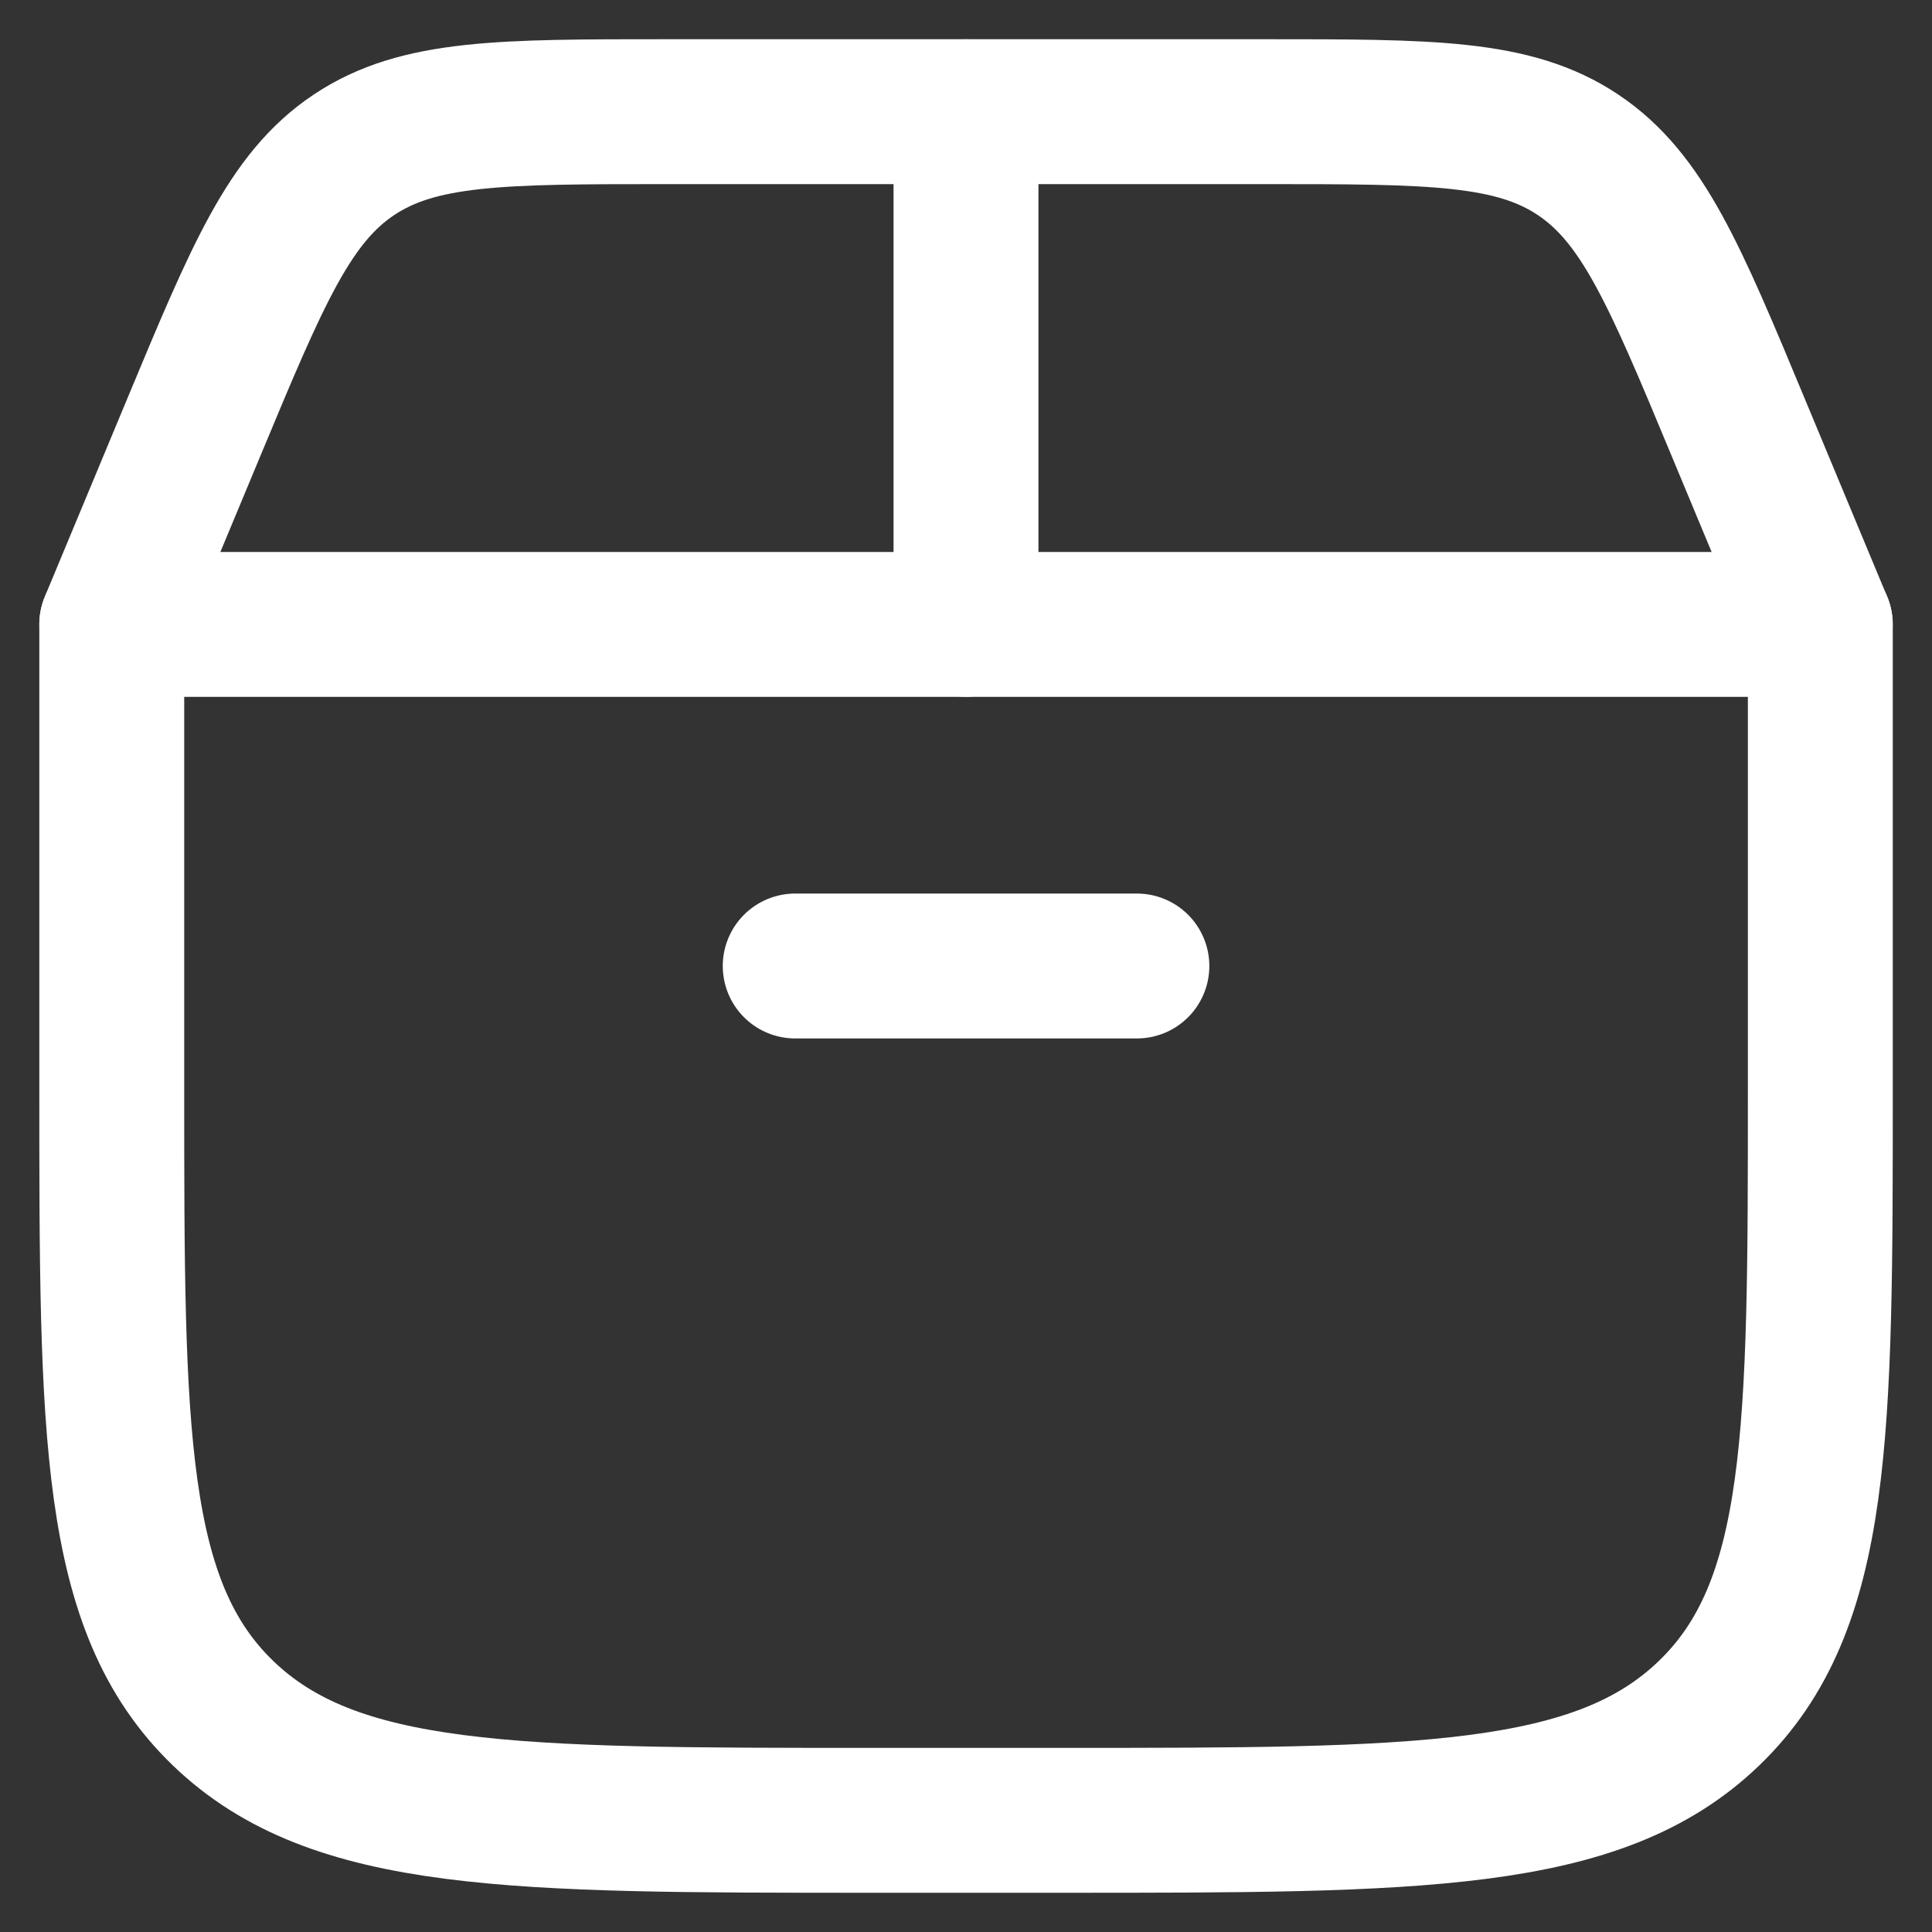 <svg xmlns="http://www.w3.org/2000/svg" xmlns:xlink="http://www.w3.org/1999/xlink" width="20" height="20" viewBox="0 0 20 20">
  <rect x="0" y="0" width="20" height="20" fill="#333333" stroke="none"/>
  <defs>
    <clipPath id="clip-path">
      <rect id="Rectangle_6842" data-name="Rectangle 6842" width="20" height="20" transform="translate(211 418)" fill="#fff" stroke="#fff" stroke-width="1.5"/>
    </clipPath>
  </defs>
  <g id="Mask_Group_686" data-name="Mask Group 686" transform="translate(-211 -418)" clip-path="url(#clip-path)">
    <g id="delivery-box-01-stroke-rounded_12_" data-name="delivery-box-01-stroke-rounded (12)" transform="translate(210.388 417.388)">
      <path id="Path_4253" data-name="Path 4253" d="M1.769,11.876v-4.8H19.456v4.8c0,3.573,0,5.36-1.151,6.47s-3,1.11-6.71,1.11H9.63c-3.706,0-5.559,0-6.71-1.11S1.769,15.449,1.769,11.876Z" fill="none" stroke="#fff" stroke-linecap="round" stroke-linejoin="round" stroke-width="1.5"/>
      <path id="Path_4254" data-name="Path 4254" d="M1.769,7.075l.85-2.041c.659-1.583.989-2.374,1.658-2.82s1.526-.446,3.24-.446h6.19c1.715,0,2.572,0,3.24.446s1,1.237,1.658,2.82l.85,2.041" fill="none" stroke="#fff" stroke-linecap="round" stroke-width="1.5"/>
      <path id="Path_4255" data-name="Path 4255" d="M10.612,7.075V1.769" fill="none" stroke="#fff" stroke-linecap="round" stroke-width="1.5"/>
      <path id="Path_4256" data-name="Path 4256" d="M8.844,10.612h3.537" fill="none" stroke="#fff" stroke-linecap="round" stroke-width="1.5"/>
    </g>
  </g>
</svg>
